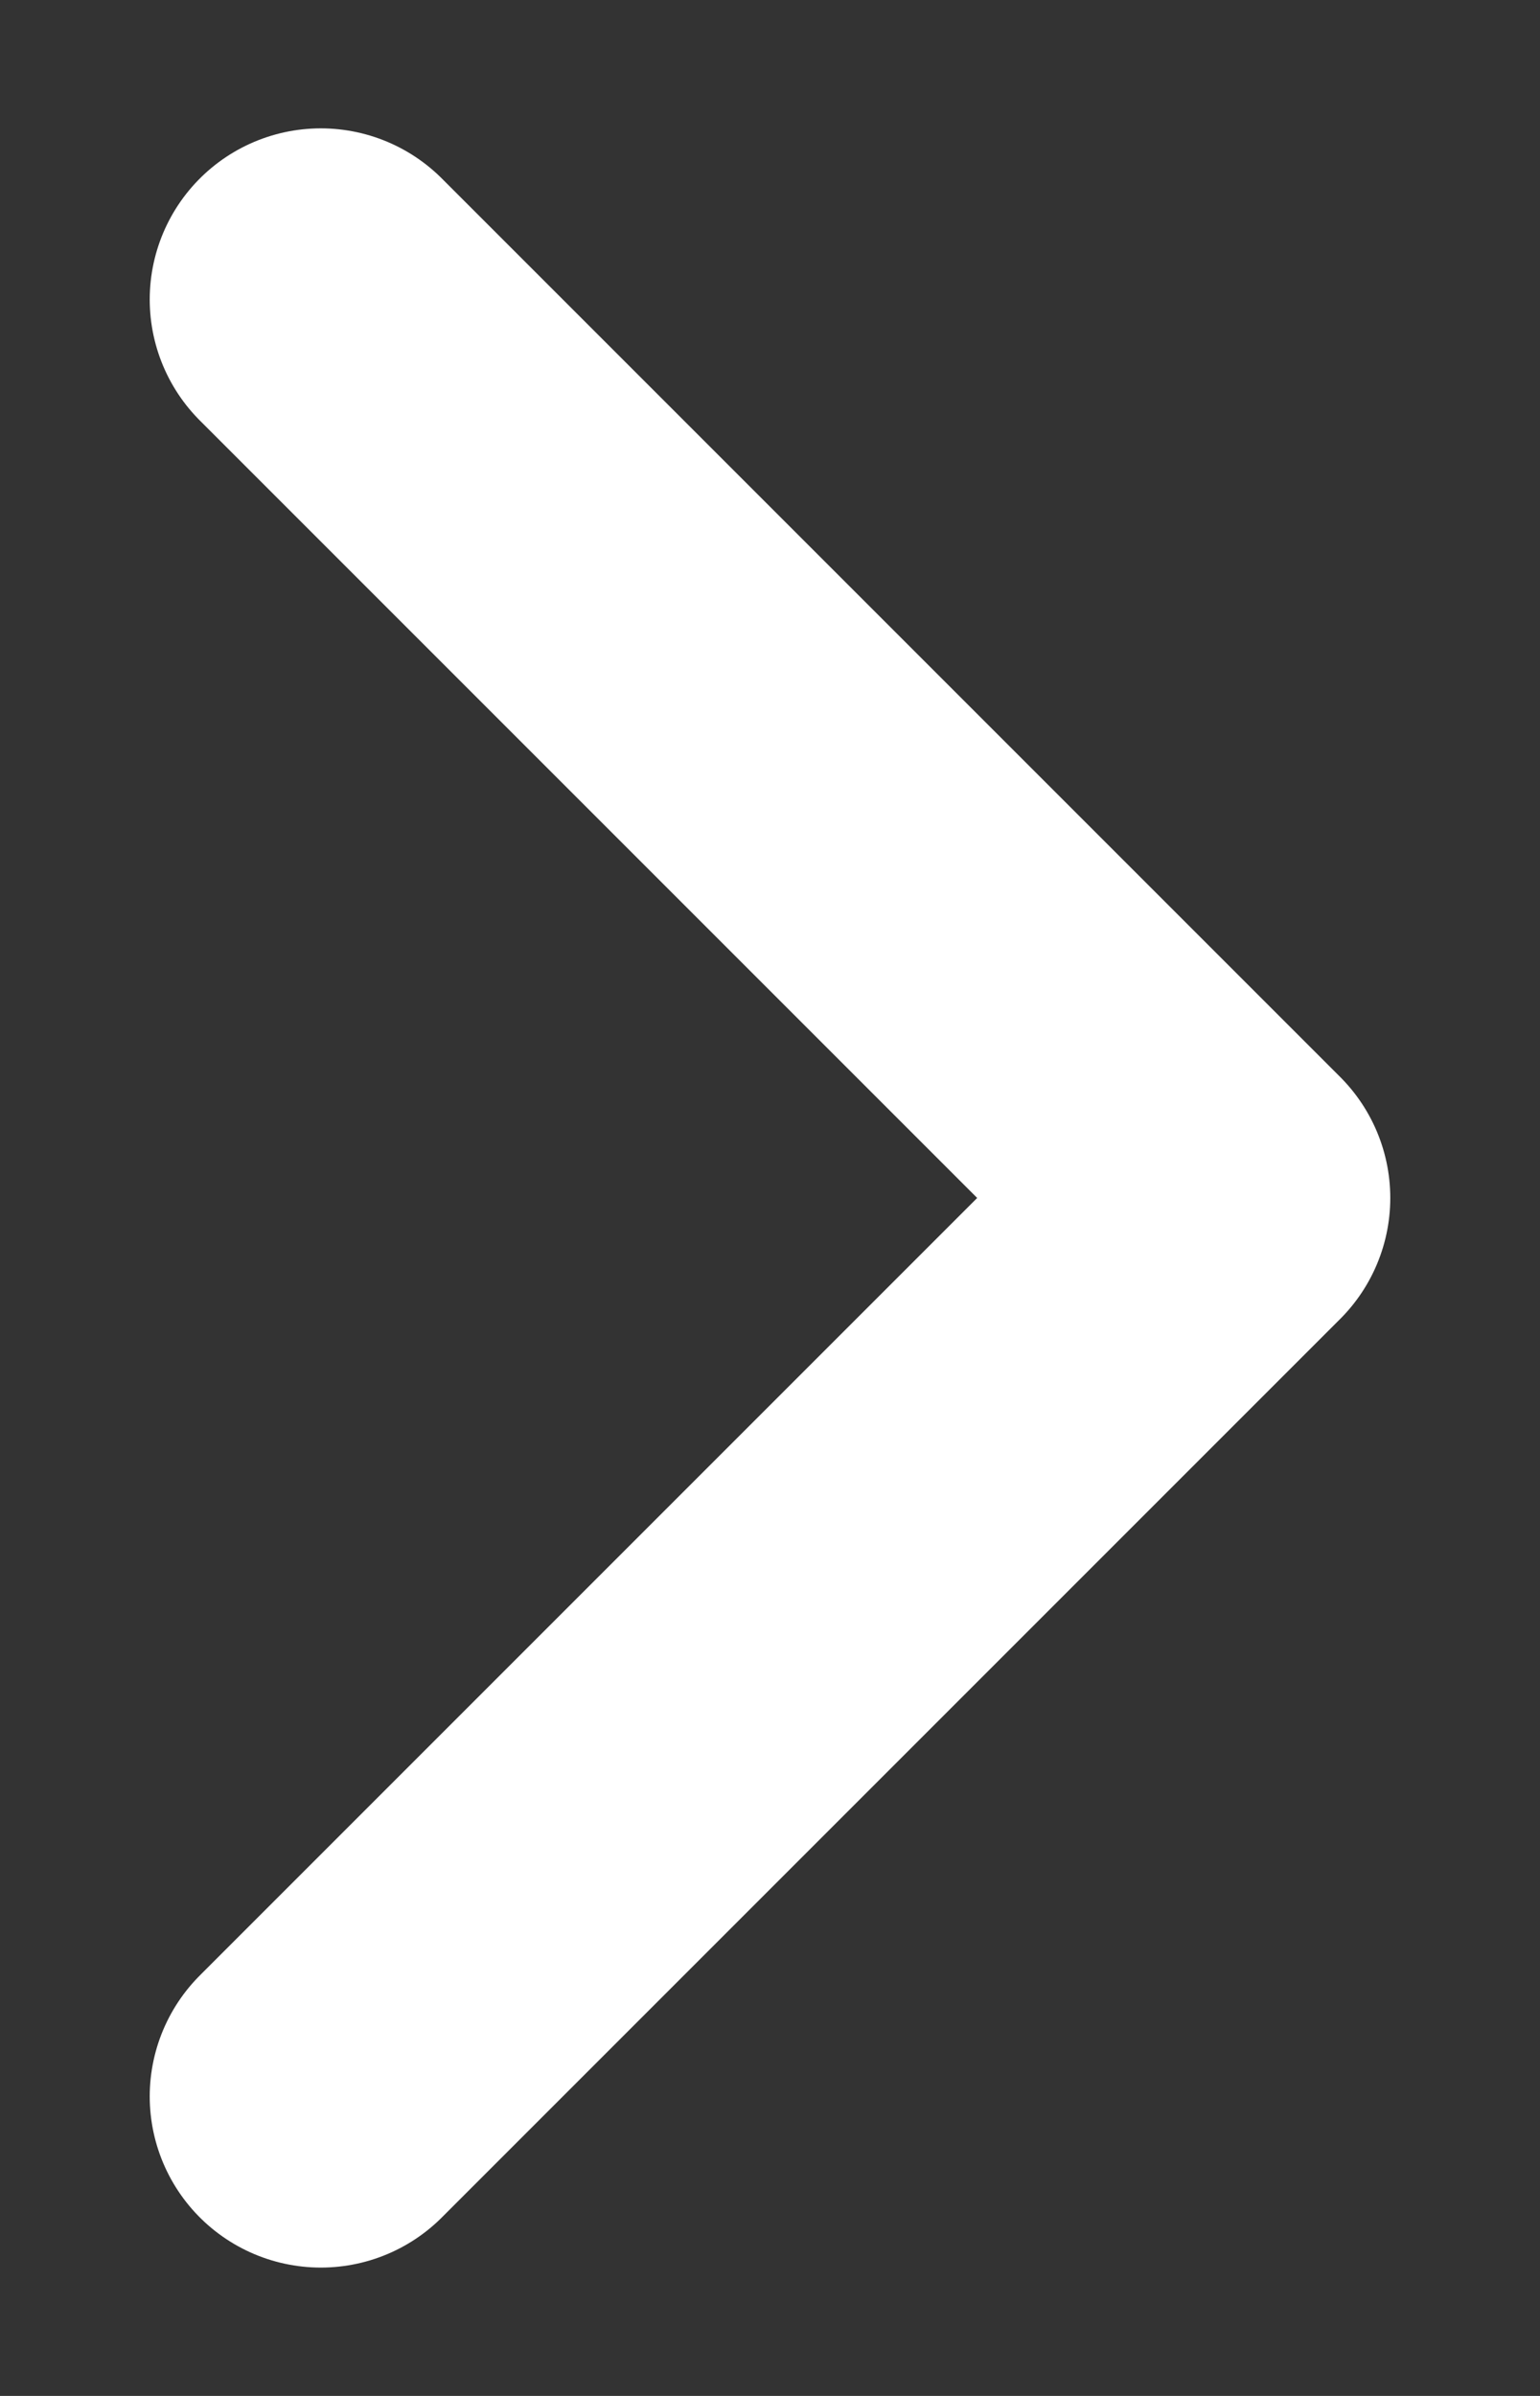 <svg width="9" height="14" viewBox="0 0 9 14" fill="none" xmlns="http://www.w3.org/2000/svg">
<rect x="0" y="0" width="9" height="14" fill="#333333" stroke="none"/>
<path d="M1.875 1.75L7.125 7L1.875 12.25" stroke="white" stroke-width="2" stroke-linecap="round" stroke-linejoin="round"/>
</svg>
